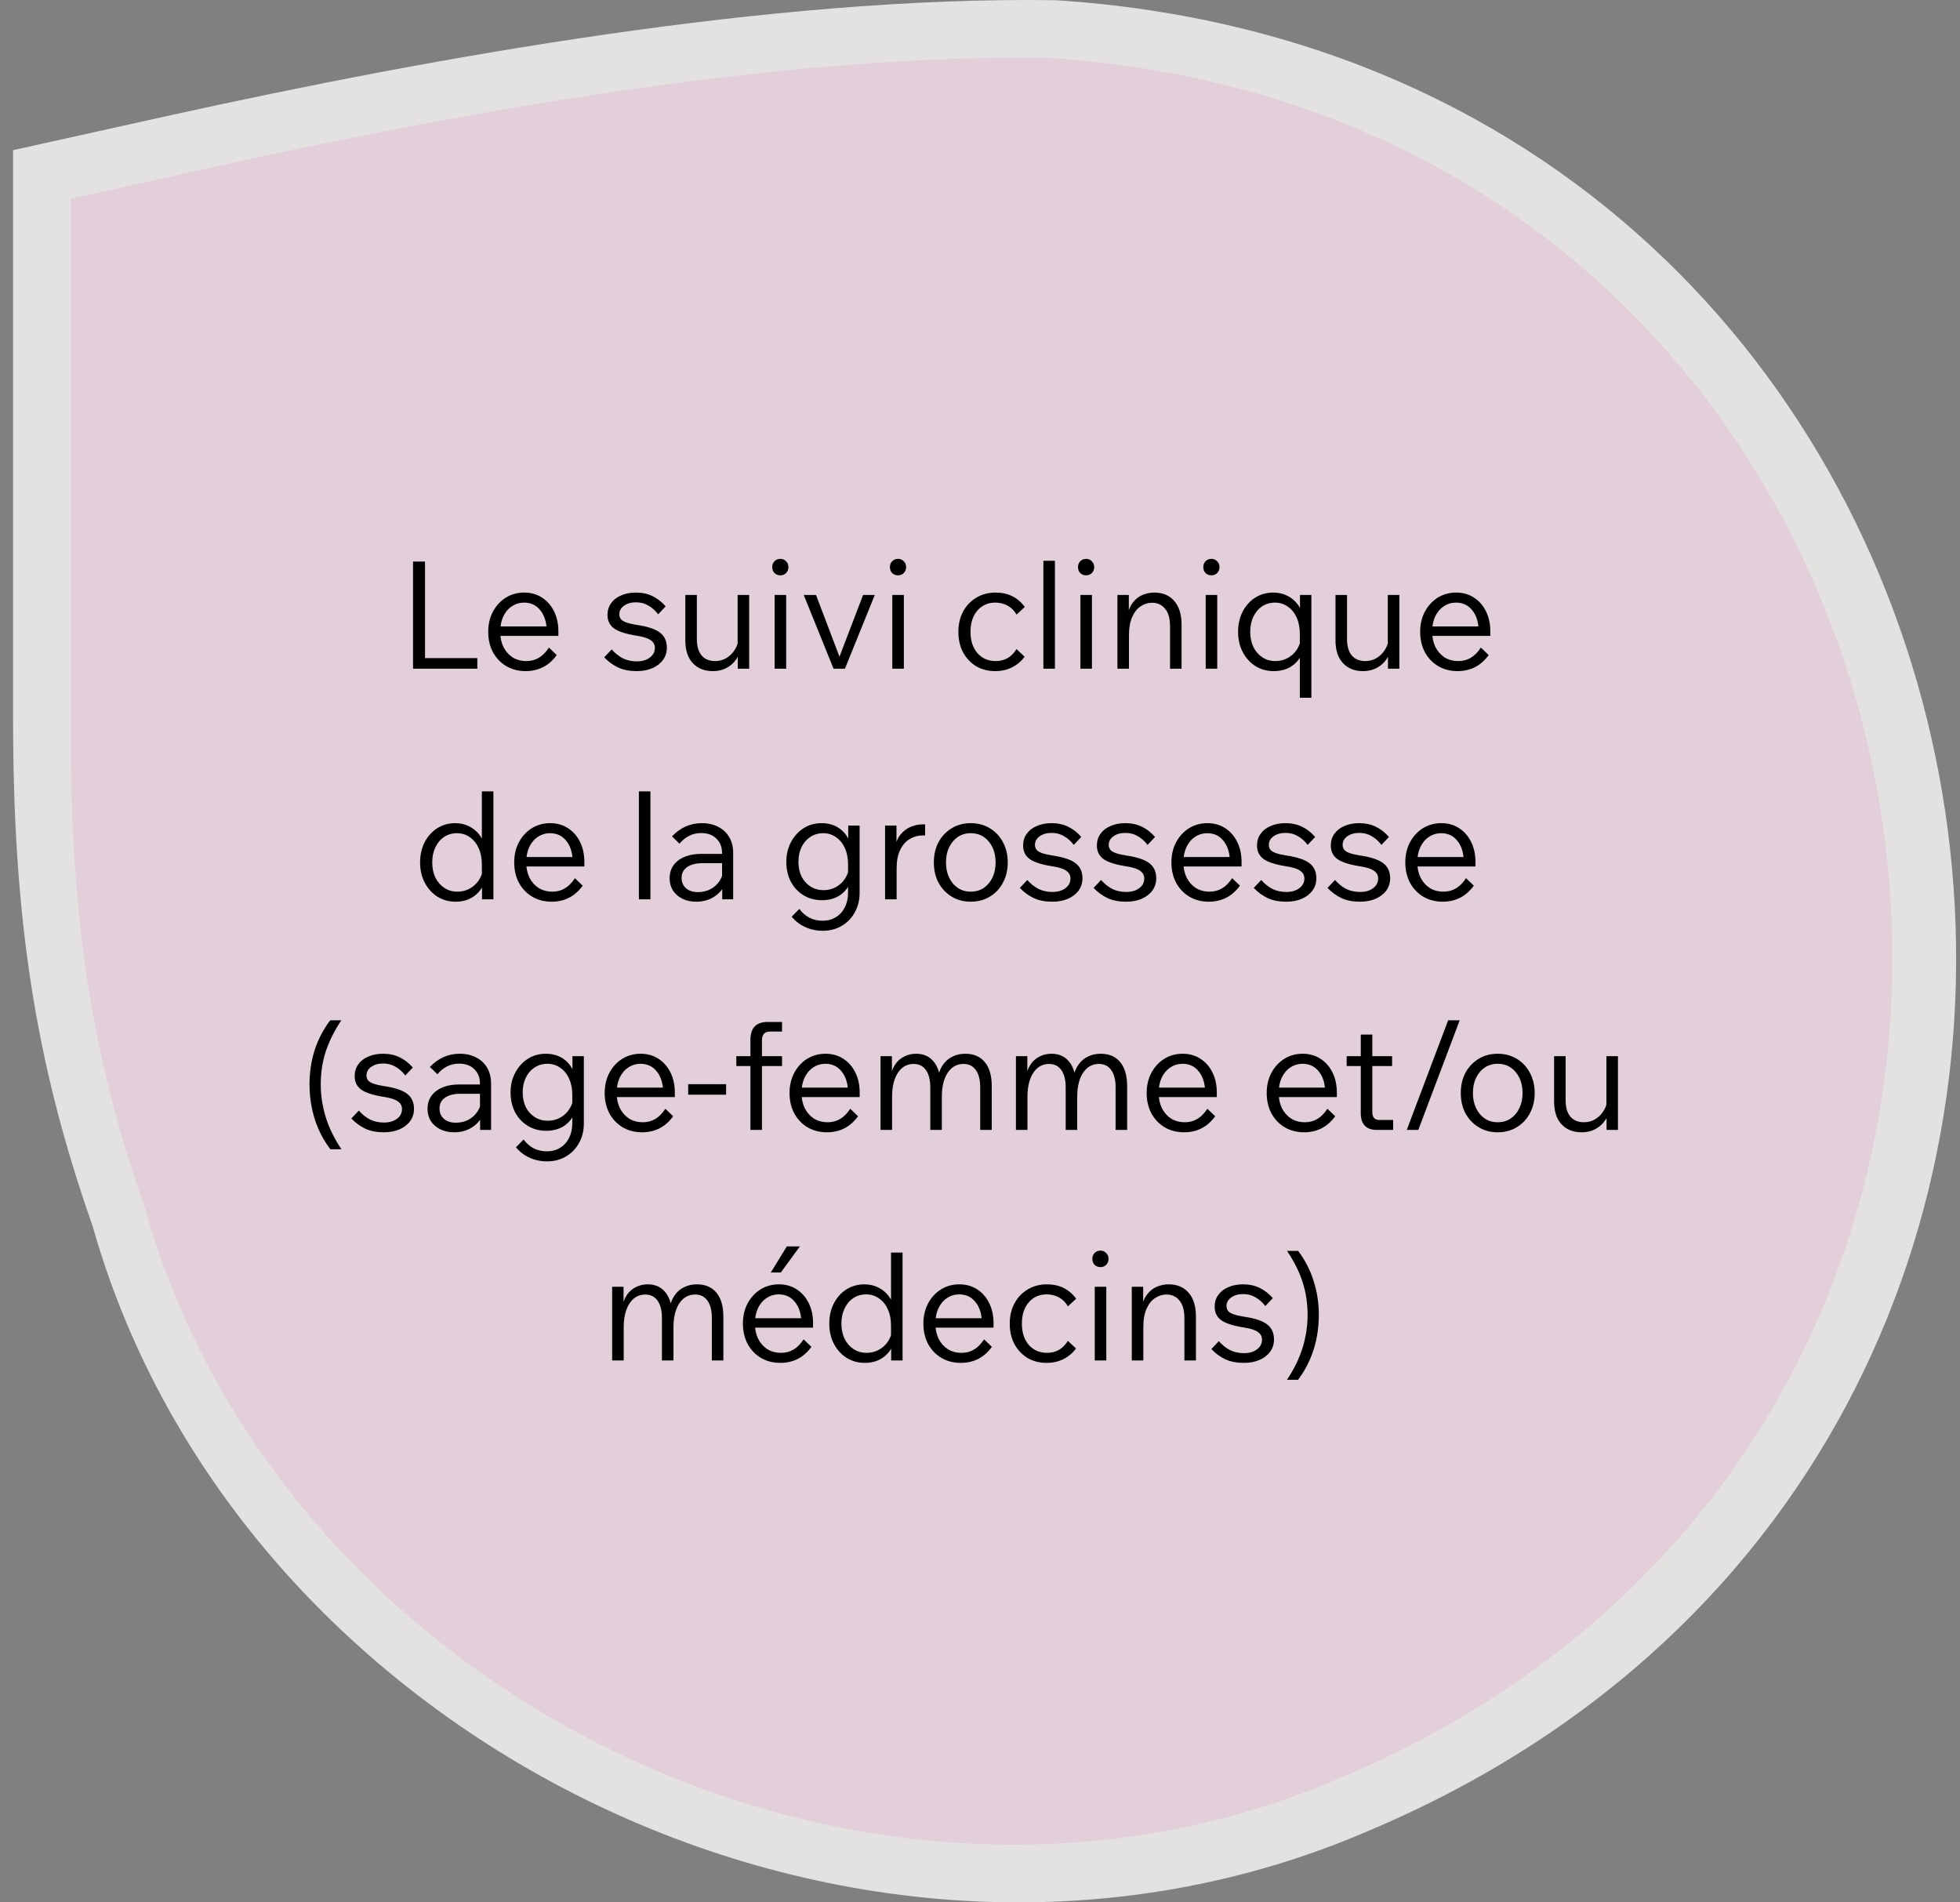 <svg width="170" height="165" viewBox="0 0 170 165" fill="none" xmlns="http://www.w3.org/2000/svg">
<rect x="0" y="0" width="170" height="165" fill="#808080" stroke="none"/>
<path opacity="0.8" d="M118.819 158.744C74.736 177.867 20.685 151.095 8.035 106.346C3.051 92.194 1.135 79.573 1.135 62.362V13.023L14.935 9.964C37.552 4.991 67.069 -0.363 91.602 0.019C179.77 5.756 199.32 124.704 118.819 158.744Z" fill="#FCFAF9"/>
<path d="M116.466 154.123C75.137 172.087 24.464 146.937 12.605 104.9C7.933 91.607 6.136 79.75 6.136 63.582V17.234L19.073 14.36C40.277 9.689 67.949 4.659 90.95 5.018C173.607 10.408 191.936 122.146 116.466 154.123Z" fill="#E2CFDA"/>
<path d="M41.401 58H35.824V48.705H36.864V57.077H41.401V58ZM47.611 56.167L48.288 56.817C47.95 57.285 47.551 57.636 47.092 57.87C46.641 58.095 46.142 58.208 45.596 58.208C44.955 58.208 44.388 58.061 43.894 57.766C43.408 57.471 43.027 57.068 42.749 56.557C42.481 56.037 42.346 55.452 42.346 54.802C42.346 54.152 42.481 53.571 42.749 53.06C43.027 52.54 43.4 52.133 43.867 51.838C44.344 51.543 44.877 51.396 45.467 51.396C46.047 51.396 46.559 51.539 47.001 51.825C47.451 52.111 47.802 52.51 48.053 53.021C48.305 53.524 48.431 54.104 48.431 54.763V54.841H47.416V54.75C47.416 54.005 47.239 53.407 46.883 52.956C46.528 52.497 46.056 52.267 45.467 52.267C45.068 52.267 44.708 52.375 44.388 52.592C44.075 52.8 43.828 53.095 43.647 53.476C43.473 53.857 43.386 54.295 43.386 54.789C43.386 55.283 43.477 55.721 43.66 56.102C43.85 56.483 44.114 56.787 44.453 57.012C44.799 57.229 45.202 57.337 45.661 57.337C46.06 57.337 46.42 57.242 46.74 57.051C47.061 56.86 47.352 56.566 47.611 56.167ZM48.431 55.153H43.139V54.334H48.236L48.431 54.763V55.153ZM52.406 57.012L53.056 56.323C53.333 56.644 53.649 56.899 54.005 57.09C54.369 57.272 54.776 57.363 55.227 57.363C55.695 57.363 56.072 57.255 56.358 57.038C56.652 56.821 56.8 56.54 56.8 56.193C56.8 55.907 56.674 55.682 56.423 55.517C56.18 55.344 55.76 55.214 55.162 55.127C54.252 54.98 53.61 54.767 53.238 54.49C52.874 54.213 52.692 53.827 52.692 53.333C52.692 52.943 52.796 52.605 53.004 52.319C53.212 52.024 53.502 51.799 53.875 51.643C54.247 51.478 54.676 51.396 55.162 51.396C55.699 51.396 56.18 51.5 56.605 51.708C57.029 51.916 57.406 52.211 57.736 52.592L57.086 53.281C56.843 52.96 56.561 52.709 56.241 52.527C55.929 52.336 55.569 52.241 55.162 52.241C54.737 52.241 54.39 52.341 54.122 52.54C53.853 52.731 53.719 52.978 53.719 53.281C53.719 53.446 53.766 53.589 53.862 53.71C53.957 53.823 54.117 53.918 54.343 53.996C54.568 54.074 54.871 54.143 55.253 54.204C56.197 54.343 56.865 54.568 57.255 54.88C57.645 55.183 57.84 55.617 57.84 56.18C57.84 56.579 57.727 56.934 57.502 57.246C57.276 57.549 56.964 57.788 56.566 57.961C56.176 58.126 55.729 58.208 55.227 58.208C54.603 58.208 54.065 58.104 53.615 57.896C53.164 57.679 52.761 57.385 52.406 57.012ZM64.979 58H63.991V56.752L63.978 56.388V51.604H64.979V58ZM64.095 55.231L64.303 55.504C64.338 56.024 64.247 56.488 64.03 56.895C63.822 57.302 63.528 57.623 63.146 57.857C62.765 58.091 62.323 58.208 61.82 58.208C61.101 58.208 60.525 57.978 60.091 57.519C59.658 57.06 59.441 56.397 59.441 55.53V51.604H60.442V55.426C60.442 56.05 60.581 56.527 60.858 56.856C61.136 57.177 61.526 57.337 62.028 57.337C62.383 57.337 62.709 57.25 63.003 57.077C63.306 56.895 63.553 56.648 63.744 56.336C63.944 56.015 64.061 55.647 64.095 55.231ZM68.189 58H67.188V51.604H68.189V58ZM68.384 49.186C68.384 49.394 68.315 49.567 68.176 49.706C68.046 49.836 67.881 49.901 67.682 49.901C67.483 49.901 67.314 49.836 67.175 49.706C67.045 49.567 66.98 49.394 66.98 49.186C66.98 48.978 67.045 48.809 67.175 48.679C67.314 48.54 67.483 48.471 67.682 48.471C67.881 48.471 68.046 48.54 68.176 48.679C68.315 48.809 68.384 48.978 68.384 49.186ZM73.286 58H72.298L69.711 51.604H70.777L73 57.454H72.623L74.859 51.604H75.873L73.286 58ZM78.396 58H77.395V51.604H78.396V58ZM78.591 49.186C78.591 49.394 78.522 49.567 78.383 49.706C78.253 49.836 78.088 49.901 77.889 49.901C77.69 49.901 77.521 49.836 77.382 49.706C77.252 49.567 77.187 49.394 77.187 49.186C77.187 48.978 77.252 48.809 77.382 48.679C77.521 48.54 77.69 48.471 77.889 48.471C78.088 48.471 78.253 48.54 78.383 48.679C78.522 48.809 78.591 48.978 78.591 49.186ZM88.168 56.297L88.87 56.96C88.575 57.359 88.211 57.666 87.778 57.883C87.344 58.1 86.859 58.208 86.322 58.208C85.698 58.208 85.143 58.065 84.658 57.779C84.181 57.484 83.804 57.081 83.527 56.57C83.258 56.059 83.124 55.469 83.124 54.802C83.124 54.135 83.263 53.545 83.54 53.034C83.817 52.523 84.198 52.124 84.684 51.838C85.169 51.543 85.724 51.396 86.348 51.396C87.431 51.396 88.276 51.812 88.883 52.644L88.168 53.307C87.986 52.978 87.734 52.722 87.414 52.54C87.093 52.358 86.729 52.267 86.322 52.267C85.689 52.267 85.174 52.497 84.775 52.956C84.376 53.415 84.177 54.031 84.177 54.802C84.177 55.565 84.376 56.18 84.775 56.648C85.182 57.107 85.711 57.337 86.361 57.337C86.751 57.337 87.097 57.25 87.401 57.077C87.704 56.895 87.96 56.635 88.168 56.297ZM91.498 58H90.497V48.64H91.498V58ZM94.71 58H93.709V51.604H94.71V58ZM94.904 49.186C94.904 49.394 94.835 49.567 94.697 49.706C94.567 49.836 94.402 49.901 94.203 49.901C94.003 49.901 93.834 49.836 93.695 49.706C93.566 49.567 93.501 49.394 93.501 49.186C93.501 48.978 93.566 48.809 93.695 48.679C93.834 48.54 94.003 48.471 94.203 48.471C94.402 48.471 94.567 48.54 94.697 48.679C94.835 48.809 94.904 48.978 94.904 49.186ZM102.484 58H101.483V54.321C101.483 53.645 101.34 53.138 101.054 52.8C100.777 52.453 100.4 52.28 99.923 52.28C99.577 52.28 99.252 52.38 98.948 52.579C98.645 52.77 98.398 53.077 98.207 53.502C98.017 53.918 97.921 54.46 97.921 55.127V58H96.92V51.604H97.908V53.554H97.739C97.835 53.025 97.999 52.605 98.233 52.293C98.476 51.972 98.762 51.743 99.091 51.604C99.421 51.465 99.763 51.396 100.118 51.396C100.855 51.396 101.431 51.639 101.847 52.124C102.272 52.601 102.484 53.294 102.484 54.204V58ZM105.577 58H104.576V51.604H105.577V58ZM105.772 49.186C105.772 49.394 105.702 49.567 105.564 49.706C105.434 49.836 105.269 49.901 105.07 49.901C104.87 49.901 104.701 49.836 104.563 49.706C104.433 49.567 104.368 49.394 104.368 49.186C104.368 48.978 104.433 48.809 104.563 48.679C104.701 48.54 104.87 48.471 105.07 48.471C105.269 48.471 105.434 48.54 105.564 48.679C105.702 48.809 105.772 48.978 105.772 49.186ZM112.741 60.522V54.984C112.741 54.447 112.65 53.974 112.468 53.567C112.286 53.16 112.03 52.843 111.701 52.618C111.38 52.384 111.007 52.267 110.583 52.267C110.167 52.267 109.794 52.375 109.465 52.592C109.144 52.809 108.893 53.108 108.711 53.489C108.529 53.87 108.438 54.308 108.438 54.802C108.438 55.296 108.529 55.734 108.711 56.115C108.901 56.496 109.161 56.795 109.491 57.012C109.82 57.229 110.197 57.337 110.622 57.337C111.02 57.337 111.38 57.246 111.701 57.064C112.03 56.882 112.294 56.635 112.494 56.323C112.702 56.002 112.823 55.638 112.858 55.231L113.053 55.491C113.113 56.002 113.04 56.466 112.832 56.882C112.624 57.289 112.316 57.614 111.909 57.857C111.501 58.091 111.025 58.208 110.479 58.208C109.881 58.208 109.348 58.061 108.88 57.766C108.42 57.471 108.056 57.068 107.788 56.557C107.519 56.046 107.385 55.461 107.385 54.802C107.385 54.152 107.515 53.571 107.775 53.06C108.043 52.54 108.407 52.133 108.867 51.838C109.335 51.543 109.859 51.396 110.44 51.396C110.882 51.396 111.285 51.487 111.649 51.669C112.013 51.851 112.316 52.102 112.559 52.423C112.801 52.744 112.953 53.116 113.014 53.541H112.754V51.604H113.742V60.522H112.741ZM121.372 58H120.384V56.752L120.371 56.388V51.604H121.372V58ZM120.488 55.231L120.696 55.504C120.73 56.024 120.639 56.488 120.423 56.895C120.215 57.302 119.92 57.623 119.539 57.857C119.157 58.091 118.715 58.208 118.213 58.208C117.493 58.208 116.917 57.978 116.484 57.519C116.05 57.06 115.834 56.397 115.834 55.53V51.604H116.835V55.426C116.835 56.05 116.973 56.527 117.251 56.856C117.528 57.177 117.918 57.337 118.421 57.337C118.776 57.337 119.101 57.25 119.396 57.077C119.699 56.895 119.946 56.648 120.137 56.336C120.336 56.015 120.453 55.647 120.488 55.231ZM128.443 56.167L129.119 56.817C128.781 57.285 128.382 57.636 127.923 57.87C127.472 58.095 126.974 58.208 126.428 58.208C125.786 58.208 125.219 58.061 124.725 57.766C124.239 57.471 123.858 57.068 123.581 56.557C123.312 56.037 123.178 55.452 123.178 54.802C123.178 54.152 123.312 53.571 123.581 53.06C123.858 52.54 124.231 52.133 124.699 51.838C125.175 51.543 125.708 51.396 126.298 51.396C126.878 51.396 127.39 51.539 127.832 51.825C128.282 52.111 128.633 52.51 128.885 53.021C129.136 53.524 129.262 54.104 129.262 54.763V54.841H128.248V54.75C128.248 54.005 128.07 53.407 127.715 52.956C127.359 52.497 126.887 52.267 126.298 52.267C125.899 52.267 125.539 52.375 125.219 52.592C124.907 52.8 124.66 53.095 124.478 53.476C124.304 53.857 124.218 54.295 124.218 54.789C124.218 55.283 124.309 55.721 124.491 56.102C124.681 56.483 124.946 56.787 125.284 57.012C125.63 57.229 126.033 57.337 126.493 57.337C126.891 57.337 127.251 57.242 127.572 57.051C127.892 56.86 128.183 56.566 128.443 56.167ZM129.262 55.153H123.971V54.334H129.067L129.262 54.763V55.153ZM41.806 78V76.271L41.793 76.245V74.984C41.793 74.447 41.702 73.974 41.52 73.567C41.338 73.16 41.082 72.843 40.753 72.618C40.432 72.384 40.059 72.267 39.635 72.267C39.219 72.267 38.846 72.375 38.517 72.592C38.196 72.809 37.945 73.108 37.763 73.489C37.581 73.87 37.49 74.308 37.49 74.802C37.49 75.296 37.581 75.734 37.763 76.115C37.953 76.496 38.214 76.795 38.543 77.012C38.872 77.229 39.249 77.337 39.674 77.337C40.072 77.337 40.432 77.246 40.753 77.064C41.082 76.882 41.346 76.635 41.546 76.323C41.754 76.002 41.875 75.638 41.91 75.231L42.105 75.491C42.166 76.002 42.083 76.466 41.858 76.882C41.641 77.289 41.329 77.614 40.922 77.857C40.514 78.091 40.051 78.208 39.531 78.208C38.933 78.208 38.4 78.061 37.932 77.766C37.472 77.471 37.108 77.068 36.84 76.557C36.571 76.046 36.437 75.461 36.437 74.802C36.437 74.152 36.567 73.571 36.827 73.06C37.096 72.54 37.459 72.133 37.919 71.838C38.387 71.543 38.911 71.396 39.492 71.396C39.925 71.396 40.324 71.487 40.688 71.669C41.052 71.851 41.355 72.102 41.598 72.423C41.84 72.744 41.992 73.116 42.053 73.541H41.793V68.64H42.794V78H41.806ZM49.865 76.167L50.541 76.817C50.203 77.285 49.804 77.636 49.345 77.87C48.894 78.095 48.396 78.208 47.85 78.208C47.209 78.208 46.641 78.061 46.147 77.766C45.662 77.471 45.28 77.068 45.003 76.557C44.734 76.037 44.6 75.452 44.6 74.802C44.6 74.152 44.734 73.571 45.003 73.06C45.28 72.54 45.653 72.133 46.121 71.838C46.598 71.543 47.131 71.396 47.72 71.396C48.301 71.396 48.812 71.539 49.254 71.825C49.705 72.111 50.056 72.51 50.307 73.021C50.558 73.524 50.684 74.104 50.684 74.763V74.841H49.67V74.75C49.67 74.005 49.492 73.407 49.137 72.956C48.782 72.497 48.309 72.267 47.72 72.267C47.321 72.267 46.962 72.375 46.641 72.592C46.329 72.8 46.082 73.095 45.9 73.476C45.727 73.857 45.64 74.295 45.64 74.789C45.64 75.283 45.731 75.721 45.913 76.102C46.104 76.483 46.368 76.787 46.706 77.012C47.053 77.229 47.456 77.337 47.915 77.337C48.314 77.337 48.673 77.242 48.994 77.051C49.315 76.86 49.605 76.566 49.865 76.167ZM50.684 75.153H45.393V74.334H50.489L50.684 74.763V75.153ZM56.414 78H55.413V68.64H56.414V78ZM63.591 78H62.642V76.752L62.629 76.388V74.009C62.629 73.472 62.464 73.047 62.135 72.735C61.814 72.414 61.372 72.254 60.809 72.254C60.072 72.254 59.448 72.562 58.937 73.177L58.287 72.54C59.015 71.777 59.877 71.396 60.874 71.396C61.42 71.396 61.897 71.504 62.304 71.721C62.711 71.929 63.028 72.228 63.253 72.618C63.478 72.999 63.591 73.45 63.591 73.97V78ZM60.38 78.208C59.929 78.208 59.531 78.121 59.184 77.948C58.837 77.775 58.564 77.536 58.365 77.233C58.174 76.921 58.079 76.57 58.079 76.18C58.079 75.53 58.326 75.014 58.82 74.633C59.323 74.252 59.994 74.061 60.835 74.061H62.746V74.867H60.952C60.371 74.867 59.921 74.98 59.6 75.205C59.279 75.422 59.119 75.734 59.119 76.141C59.119 76.514 59.245 76.813 59.496 77.038C59.756 77.263 60.098 77.376 60.523 77.376C60.939 77.376 61.312 77.289 61.641 77.116C61.97 76.934 62.235 76.687 62.434 76.375C62.633 76.054 62.746 75.69 62.772 75.283L63.149 75.504C63.149 76.024 63.028 76.488 62.785 76.895C62.551 77.302 62.226 77.623 61.81 77.857C61.394 78.091 60.917 78.208 60.38 78.208ZM74.558 77.441C74.558 78.074 74.419 78.637 74.141 79.131C73.873 79.625 73.496 80.015 73.01 80.301C72.534 80.587 71.988 80.73 71.373 80.73C70.818 80.73 70.306 80.622 69.838 80.405C69.379 80.197 68.989 79.898 68.668 79.508L69.332 78.832C69.834 79.517 70.51 79.859 71.359 79.859C71.793 79.859 72.174 79.755 72.504 79.547C72.833 79.348 73.088 79.066 73.27 78.702C73.461 78.338 73.556 77.918 73.556 77.441V74.984C73.556 74.447 73.466 73.974 73.284 73.567C73.102 73.16 72.846 72.843 72.516 72.618C72.196 72.384 71.823 72.267 71.398 72.267C70.983 72.267 70.61 72.375 70.281 72.592C69.96 72.8 69.709 73.09 69.526 73.463C69.344 73.836 69.254 74.265 69.254 74.75C69.254 75.235 69.344 75.664 69.526 76.037C69.717 76.401 69.977 76.687 70.306 76.895C70.636 77.103 71.013 77.207 71.438 77.207C71.836 77.207 72.196 77.116 72.516 76.934C72.846 76.752 73.11 76.501 73.309 76.18C73.517 75.859 73.639 75.5 73.674 75.101L73.882 75.361C73.942 75.872 73.864 76.336 73.647 76.752C73.439 77.159 73.132 77.484 72.725 77.727C72.317 77.961 71.841 78.078 71.294 78.078C70.697 78.078 70.163 77.935 69.695 77.649C69.228 77.363 68.859 76.969 68.591 76.466C68.331 75.963 68.201 75.391 68.201 74.75C68.201 74.117 68.335 73.55 68.603 73.047C68.872 72.536 69.236 72.133 69.695 71.838C70.155 71.543 70.675 71.396 71.255 71.396C71.94 71.396 72.512 71.591 72.972 71.981C73.431 72.362 73.713 72.882 73.817 73.541H73.57V71.604H74.558V77.441ZM80.238 71.5V72.462H80.017C79.618 72.462 79.245 72.566 78.899 72.774C78.561 72.973 78.288 73.285 78.08 73.71C77.872 74.126 77.768 74.663 77.768 75.322V78H76.767V71.604H77.755V73.645H77.586C77.681 73.116 77.854 72.696 78.106 72.384C78.366 72.072 78.665 71.847 79.003 71.708C79.341 71.569 79.683 71.5 80.03 71.5H80.238ZM84.195 78.208C83.58 78.208 83.03 78.061 82.544 77.766C82.059 77.471 81.678 77.068 81.4 76.557C81.132 76.046 80.997 75.461 80.997 74.802C80.997 74.143 81.132 73.558 81.4 73.047C81.678 72.536 82.059 72.133 82.544 71.838C83.03 71.543 83.58 71.396 84.195 71.396C84.819 71.396 85.374 71.543 85.859 71.838C86.345 72.133 86.722 72.536 86.99 73.047C87.268 73.558 87.406 74.143 87.406 74.802C87.406 75.461 87.268 76.046 86.99 76.557C86.722 77.068 86.345 77.471 85.859 77.766C85.374 78.061 84.819 78.208 84.195 78.208ZM84.195 77.337C84.629 77.337 85.006 77.229 85.326 77.012C85.647 76.795 85.898 76.496 86.08 76.115C86.262 75.734 86.353 75.296 86.353 74.802C86.353 74.299 86.262 73.862 86.08 73.489C85.898 73.108 85.647 72.809 85.326 72.592C85.006 72.375 84.629 72.267 84.195 72.267C83.771 72.267 83.398 72.375 83.077 72.592C82.757 72.809 82.505 73.108 82.323 73.489C82.141 73.862 82.05 74.299 82.05 74.802C82.05 75.296 82.141 75.734 82.323 76.115C82.505 76.496 82.757 76.795 83.077 77.012C83.398 77.229 83.771 77.337 84.195 77.337ZM88.454 77.012L89.104 76.323C89.381 76.644 89.698 76.899 90.053 77.09C90.417 77.272 90.824 77.363 91.275 77.363C91.743 77.363 92.12 77.255 92.406 77.038C92.701 76.821 92.848 76.54 92.848 76.193C92.848 75.907 92.722 75.682 92.471 75.517C92.228 75.344 91.808 75.214 91.21 75.127C90.3 74.98 89.659 74.767 89.286 74.49C88.922 74.213 88.74 73.827 88.74 73.333C88.74 72.943 88.844 72.605 89.052 72.319C89.26 72.024 89.55 71.799 89.923 71.643C90.296 71.478 90.725 71.396 91.21 71.396C91.747 71.396 92.228 71.5 92.653 71.708C93.078 71.916 93.455 72.211 93.784 72.592L93.134 73.281C92.891 72.96 92.61 72.709 92.289 72.527C91.977 72.336 91.617 72.241 91.21 72.241C90.785 72.241 90.439 72.341 90.17 72.54C89.901 72.731 89.767 72.978 89.767 73.281C89.767 73.446 89.815 73.589 89.91 73.71C90.005 73.823 90.166 73.918 90.391 73.996C90.616 74.074 90.92 74.143 91.301 74.204C92.246 74.343 92.913 74.568 93.303 74.88C93.693 75.183 93.888 75.617 93.888 76.18C93.888 76.579 93.775 76.934 93.55 77.246C93.325 77.549 93.013 77.788 92.614 77.961C92.224 78.126 91.778 78.208 91.275 78.208C90.651 78.208 90.114 78.104 89.663 77.896C89.212 77.679 88.809 77.385 88.454 77.012ZM94.853 77.012L95.502 76.323C95.78 76.644 96.096 76.899 96.451 77.09C96.816 77.272 97.223 77.363 97.674 77.363C98.141 77.363 98.519 77.255 98.805 77.038C99.099 76.821 99.246 76.54 99.246 76.193C99.246 75.907 99.121 75.682 98.87 75.517C98.627 75.344 98.207 75.214 97.609 75.127C96.698 74.98 96.057 74.767 95.684 74.49C95.32 74.213 95.138 73.827 95.138 73.333C95.138 72.943 95.243 72.605 95.451 72.319C95.659 72.024 95.949 71.799 96.322 71.643C96.694 71.478 97.123 71.396 97.609 71.396C98.146 71.396 98.627 71.5 99.052 71.708C99.476 71.916 99.853 72.211 100.182 72.592L99.532 73.281C99.29 72.96 99.008 72.709 98.688 72.527C98.376 72.336 98.016 72.241 97.609 72.241C97.184 72.241 96.837 72.341 96.569 72.54C96.3 72.731 96.165 72.978 96.165 73.281C96.165 73.446 96.213 73.589 96.308 73.71C96.404 73.823 96.564 73.918 96.79 73.996C97.015 74.074 97.318 74.143 97.7 74.204C98.644 74.343 99.311 74.568 99.701 74.88C100.091 75.183 100.286 75.617 100.286 76.18C100.286 76.579 100.174 76.934 99.948 77.246C99.723 77.549 99.411 77.788 99.013 77.961C98.623 78.126 98.176 78.208 97.674 78.208C97.049 78.208 96.512 78.104 96.061 77.896C95.611 77.679 95.208 77.385 94.853 77.012ZM106.867 76.167L107.543 76.817C107.205 77.285 106.806 77.636 106.347 77.87C105.896 78.095 105.398 78.208 104.852 78.208C104.211 78.208 103.643 78.061 103.149 77.766C102.664 77.471 102.282 77.068 102.005 76.557C101.736 76.037 101.602 75.452 101.602 74.802C101.602 74.152 101.736 73.571 102.005 73.06C102.282 72.54 102.655 72.133 103.123 71.838C103.6 71.543 104.133 71.396 104.722 71.396C105.303 71.396 105.814 71.539 106.256 71.825C106.707 72.111 107.058 72.51 107.309 73.021C107.56 73.524 107.686 74.104 107.686 74.763V74.841H106.672V74.75C106.672 74.005 106.494 73.407 106.139 72.956C105.784 72.497 105.311 72.267 104.722 72.267C104.323 72.267 103.964 72.375 103.643 72.592C103.331 72.8 103.084 73.095 102.902 73.476C102.729 73.857 102.642 74.295 102.642 74.789C102.642 75.283 102.733 75.721 102.915 76.102C103.106 76.483 103.37 76.787 103.708 77.012C104.055 77.229 104.458 77.337 104.917 77.337C105.316 77.337 105.675 77.242 105.996 77.051C106.317 76.86 106.607 76.566 106.867 76.167ZM107.686 75.153H102.395V74.334H107.491L107.686 74.763V75.153ZM108.741 77.012L109.391 76.323C109.668 76.644 109.985 76.899 110.34 77.09C110.704 77.272 111.111 77.363 111.562 77.363C112.03 77.363 112.407 77.255 112.693 77.038C112.988 76.821 113.135 76.54 113.135 76.193C113.135 75.907 113.009 75.682 112.758 75.517C112.515 75.344 112.095 75.214 111.497 75.127C110.587 74.98 109.946 74.767 109.573 74.49C109.209 74.213 109.027 73.827 109.027 73.333C109.027 72.943 109.131 72.605 109.339 72.319C109.547 72.024 109.837 71.799 110.21 71.643C110.583 71.478 111.012 71.396 111.497 71.396C112.034 71.396 112.515 71.5 112.94 71.708C113.365 71.916 113.742 72.211 114.071 72.592L113.421 73.281C113.178 72.96 112.897 72.709 112.576 72.527C112.264 72.336 111.904 72.241 111.497 72.241C111.072 72.241 110.726 72.341 110.457 72.54C110.188 72.731 110.054 72.978 110.054 73.281C110.054 73.446 110.102 73.589 110.197 73.71C110.292 73.823 110.453 73.918 110.678 73.996C110.903 74.074 111.207 74.143 111.588 74.204C112.533 74.343 113.2 74.568 113.59 74.88C113.98 75.183 114.175 75.617 114.175 76.18C114.175 76.579 114.062 76.934 113.837 77.246C113.612 77.549 113.3 77.788 112.901 77.961C112.511 78.126 112.065 78.208 111.562 78.208C110.938 78.208 110.401 78.104 109.95 77.896C109.499 77.679 109.096 77.385 108.741 77.012ZM115.14 77.012L115.79 76.323C116.067 76.644 116.383 76.899 116.739 77.09C117.103 77.272 117.51 77.363 117.961 77.363C118.429 77.363 118.806 77.255 119.092 77.038C119.386 76.821 119.534 76.54 119.534 76.193C119.534 75.907 119.408 75.682 119.157 75.517C118.914 75.344 118.494 75.214 117.896 75.127C116.986 74.98 116.344 74.767 115.972 74.49C115.608 74.213 115.426 73.827 115.426 73.333C115.426 72.943 115.53 72.605 115.738 72.319C115.946 72.024 116.236 71.799 116.609 71.643C116.981 71.478 117.41 71.396 117.896 71.396C118.433 71.396 118.914 71.5 119.339 71.708C119.763 71.916 120.14 72.211 120.47 72.592L119.82 73.281C119.577 72.96 119.295 72.709 118.975 72.527C118.663 72.336 118.303 72.241 117.896 72.241C117.471 72.241 117.124 72.341 116.856 72.54C116.587 72.731 116.453 72.978 116.453 73.281C116.453 73.446 116.5 73.589 116.596 73.71C116.691 73.823 116.851 73.918 117.077 73.996C117.302 74.074 117.605 74.143 117.987 74.204C118.931 74.343 119.599 74.568 119.989 74.88C120.379 75.183 120.574 75.617 120.574 76.18C120.574 76.579 120.461 76.934 120.236 77.246C120.01 77.549 119.698 77.788 119.3 77.961C118.91 78.126 118.463 78.208 117.961 78.208C117.337 78.208 116.799 78.104 116.349 77.896C115.898 77.679 115.495 77.385 115.14 77.012ZM127.154 76.167L127.83 76.817C127.492 77.285 127.093 77.636 126.634 77.87C126.183 78.095 125.685 78.208 125.139 78.208C124.498 78.208 123.93 78.061 123.436 77.766C122.951 77.471 122.569 77.068 122.292 76.557C122.023 76.037 121.889 75.452 121.889 74.802C121.889 74.152 122.023 73.571 122.292 73.06C122.569 72.54 122.942 72.133 123.41 71.838C123.887 71.543 124.42 71.396 125.009 71.396C125.59 71.396 126.101 71.539 126.543 71.825C126.994 72.111 127.345 72.51 127.596 73.021C127.847 73.524 127.973 74.104 127.973 74.763V74.841H126.959V74.75C126.959 74.005 126.781 73.407 126.426 72.956C126.071 72.497 125.598 72.267 125.009 72.267C124.61 72.267 124.251 72.375 123.93 72.592C123.618 72.8 123.371 73.095 123.189 73.476C123.016 73.857 122.929 74.295 122.929 74.789C122.929 75.283 123.02 75.721 123.202 76.102C123.393 76.483 123.657 76.787 123.995 77.012C124.342 77.229 124.745 77.337 125.204 77.337C125.603 77.337 125.962 77.242 126.283 77.051C126.604 76.86 126.894 76.566 127.154 76.167ZM127.973 75.153H122.682V74.334H127.778L127.973 74.763V75.153ZM29.614 99.677H28.652C28.054 98.888 27.603 98.017 27.3 97.064C26.997 96.102 26.845 95.097 26.845 94.048C26.845 93.017 26.992 92.033 27.287 91.097C27.59 90.152 28.041 89.286 28.639 88.497H29.601C28.994 89.416 28.544 90.321 28.249 91.214C27.963 92.098 27.82 93.043 27.82 94.048C27.82 95.019 27.967 95.976 28.262 96.921C28.557 97.857 29.007 98.776 29.614 99.677ZM30.474 97.012L31.125 96.323C31.402 96.644 31.718 96.899 32.074 97.09C32.438 97.272 32.845 97.363 33.295 97.363C33.764 97.363 34.141 97.255 34.426 97.038C34.721 96.821 34.868 96.54 34.868 96.193C34.868 95.907 34.743 95.682 34.492 95.517C34.249 95.344 33.828 95.214 33.23 95.127C32.321 94.98 31.679 94.767 31.306 94.49C30.942 94.213 30.761 93.827 30.761 93.333C30.761 92.943 30.864 92.605 31.073 92.319C31.28 92.024 31.571 91.799 31.944 91.643C32.316 91.478 32.745 91.396 33.23 91.396C33.768 91.396 34.249 91.5 34.673 91.708C35.098 91.916 35.475 92.211 35.804 92.592L35.154 93.281C34.912 92.96 34.63 92.709 34.309 92.527C33.998 92.336 33.638 92.241 33.23 92.241C32.806 92.241 32.459 92.341 32.191 92.54C31.922 92.731 31.788 92.978 31.788 93.281C31.788 93.446 31.835 93.589 31.93 93.71C32.026 93.823 32.186 93.918 32.411 93.996C32.637 94.074 32.94 94.143 33.322 94.204C34.266 94.343 34.934 94.568 35.324 94.88C35.714 95.183 35.908 95.617 35.908 96.18C35.908 96.579 35.796 96.934 35.571 97.246C35.345 97.549 35.033 97.788 34.635 97.961C34.245 98.126 33.798 98.208 33.295 98.208C32.672 98.208 32.134 98.104 31.683 97.896C31.233 97.679 30.83 97.385 30.474 97.012ZM42.593 98H41.644V96.752L41.631 96.388V94.009C41.631 93.472 41.466 93.047 41.137 92.735C40.816 92.414 40.374 92.254 39.811 92.254C39.074 92.254 38.45 92.562 37.939 93.177L37.289 92.54C38.017 91.777 38.879 91.396 39.876 91.396C40.422 91.396 40.899 91.504 41.306 91.721C41.713 91.929 42.03 92.228 42.255 92.618C42.48 92.999 42.593 93.45 42.593 93.97V98ZM39.382 98.208C38.931 98.208 38.533 98.121 38.186 97.948C37.839 97.775 37.566 97.536 37.367 97.233C37.176 96.921 37.081 96.57 37.081 96.18C37.081 95.53 37.328 95.014 37.822 94.633C38.325 94.252 38.996 94.061 39.837 94.061H41.748V94.867H39.954C39.373 94.867 38.923 94.98 38.602 95.205C38.281 95.422 38.121 95.734 38.121 96.141C38.121 96.514 38.247 96.813 38.498 97.038C38.758 97.263 39.1 97.376 39.525 97.376C39.941 97.376 40.314 97.289 40.643 97.116C40.972 96.934 41.237 96.687 41.436 96.375C41.635 96.054 41.748 95.69 41.774 95.283L42.151 95.504C42.151 96.024 42.03 96.488 41.787 96.895C41.553 97.302 41.228 97.623 40.812 97.857C40.396 98.091 39.919 98.208 39.382 98.208ZM50.64 97.441C50.64 98.074 50.501 98.637 50.224 99.131C49.955 99.625 49.578 100.015 49.093 100.301C48.616 100.587 48.07 100.73 47.455 100.73C46.9 100.73 46.389 100.622 45.921 100.405C45.461 100.197 45.071 99.898 44.751 99.508L45.414 98.832C45.916 99.517 46.592 99.859 47.442 99.859C47.875 99.859 48.256 99.755 48.586 99.547C48.915 99.348 49.171 99.066 49.353 98.702C49.543 98.338 49.639 97.918 49.639 97.441V94.984C49.639 94.447 49.548 93.974 49.366 93.567C49.184 93.16 48.928 92.843 48.599 92.618C48.278 92.384 47.905 92.267 47.481 92.267C47.065 92.267 46.692 92.375 46.363 92.592C46.042 92.8 45.791 93.09 45.609 93.463C45.427 93.836 45.336 94.265 45.336 94.75C45.336 95.235 45.427 95.664 45.609 96.037C45.799 96.401 46.059 96.687 46.389 96.895C46.718 97.103 47.095 97.207 47.52 97.207C47.918 97.207 48.278 97.116 48.599 96.934C48.928 96.752 49.192 96.501 49.392 96.18C49.6 95.859 49.721 95.5 49.756 95.101L49.964 95.361C50.024 95.872 49.946 96.336 49.73 96.752C49.522 97.159 49.214 97.484 48.807 97.727C48.399 97.961 47.923 98.078 47.377 98.078C46.779 98.078 46.246 97.935 45.778 97.649C45.31 97.363 44.941 96.969 44.673 96.466C44.413 95.963 44.283 95.391 44.283 94.75C44.283 94.117 44.417 93.55 44.686 93.047C44.954 92.536 45.318 92.133 45.778 91.838C46.237 91.543 46.757 91.396 47.338 91.396C48.022 91.396 48.594 91.591 49.054 91.981C49.513 92.362 49.795 92.882 49.899 93.541H49.652V91.604H50.64V97.441ZM57.711 96.167L58.387 96.817C58.049 97.285 57.65 97.636 57.191 97.87C56.74 98.095 56.242 98.208 55.696 98.208C55.054 98.208 54.487 98.061 53.993 97.766C53.507 97.471 53.126 97.068 52.849 96.557C52.58 96.037 52.446 95.452 52.446 94.802C52.446 94.152 52.58 93.571 52.849 93.06C53.126 92.54 53.499 92.133 53.967 91.838C54.443 91.543 54.976 91.396 55.566 91.396C56.146 91.396 56.658 91.539 57.1 91.825C57.55 92.111 57.901 92.51 58.153 93.021C58.404 93.524 58.53 94.104 58.53 94.763V94.841H57.516V94.75C57.516 94.005 57.338 93.407 56.983 92.956C56.627 92.497 56.155 92.267 55.566 92.267C55.167 92.267 54.807 92.375 54.487 92.592C54.175 92.8 53.928 93.095 53.746 93.476C53.572 93.857 53.486 94.295 53.486 94.789C53.486 95.283 53.577 95.721 53.759 96.102C53.949 96.483 54.214 96.787 54.552 97.012C54.898 97.229 55.301 97.337 55.761 97.337C56.159 97.337 56.519 97.242 56.84 97.051C57.16 96.86 57.451 96.566 57.711 96.167ZM58.53 95.153H53.239V94.334H58.335L58.53 94.763V95.153ZM62.978 94.945H59.689V94.035H62.978V94.945ZM66.088 98H65.087V90.2C65.087 89.16 65.581 88.64 66.569 88.64H67.83V89.472H66.816C66.556 89.472 66.37 89.537 66.257 89.667C66.144 89.788 66.088 89.988 66.088 90.265V98ZM67.83 92.462H63.865V91.604H67.83V92.462ZM73.745 96.167L74.421 96.817C74.083 97.285 73.684 97.636 73.225 97.87C72.774 98.095 72.276 98.208 71.73 98.208C71.088 98.208 70.521 98.061 70.027 97.766C69.541 97.471 69.16 97.068 68.883 96.557C68.614 96.037 68.48 95.452 68.48 94.802C68.48 94.152 68.614 93.571 68.883 93.06C69.16 92.54 69.533 92.133 70.001 91.838C70.478 91.543 71.01 91.396 71.6 91.396C72.18 91.396 72.692 91.539 73.134 91.825C73.585 92.111 73.936 92.51 74.187 93.021C74.438 93.524 74.564 94.104 74.564 94.763V94.841H73.55V94.75C73.55 94.005 73.372 93.407 73.017 92.956C72.662 92.497 72.189 92.267 71.6 92.267C71.201 92.267 70.841 92.375 70.521 92.592C70.209 92.8 69.962 93.095 69.78 93.476C69.606 93.857 69.52 94.295 69.52 94.789C69.52 95.283 69.611 95.721 69.793 96.102C69.984 96.483 70.248 96.787 70.586 97.012C70.933 97.229 71.335 97.337 71.795 97.337C72.194 97.337 72.553 97.242 72.874 97.051C73.195 96.86 73.485 96.566 73.745 96.167ZM74.564 95.153H69.273V94.334H74.369L74.564 94.763V95.153ZM86.019 98H85.018V94.308C85.018 93.667 84.892 93.168 84.641 92.813C84.39 92.458 84.034 92.28 83.575 92.28C82.994 92.28 82.535 92.536 82.197 93.047C81.859 93.558 81.69 94.252 81.69 95.127V98H80.689V94.308C80.689 93.667 80.563 93.168 80.312 92.813C80.061 92.458 79.705 92.28 79.246 92.28C78.674 92.28 78.219 92.536 77.881 93.047C77.543 93.558 77.374 94.252 77.374 95.127V98H76.373V91.604H77.361V93.216L77.27 93.203C77.365 92.822 77.513 92.497 77.712 92.228C77.92 91.959 78.171 91.756 78.466 91.617C78.761 91.47 79.09 91.396 79.454 91.396C80.017 91.396 80.472 91.565 80.819 91.903C81.174 92.241 81.408 92.722 81.521 93.346H81.365C81.46 92.93 81.616 92.579 81.833 92.293C82.05 91.998 82.318 91.777 82.639 91.63C82.96 91.474 83.319 91.396 83.718 91.396C84.455 91.396 85.022 91.639 85.421 92.124C85.82 92.609 86.019 93.303 86.019 94.204V98ZM97.762 98H96.761V94.308C96.761 93.667 96.636 93.168 96.384 92.813C96.133 92.458 95.778 92.28 95.318 92.28C94.738 92.28 94.278 92.536 93.94 93.047C93.602 93.558 93.433 94.252 93.433 95.127V98H92.432V94.308C92.432 93.667 92.307 93.168 92.055 92.813C91.804 92.458 91.449 92.28 90.989 92.28C90.417 92.28 89.962 92.536 89.624 93.047C89.286 93.558 89.117 94.252 89.117 95.127V98H88.116V91.604H89.104V93.216L89.013 93.203C89.109 92.822 89.256 92.497 89.455 92.228C89.663 91.959 89.915 91.756 90.209 91.617C90.504 91.47 90.833 91.396 91.197 91.396C91.761 91.396 92.216 91.565 92.562 91.903C92.918 92.241 93.152 92.722 93.264 93.346H93.108C93.204 92.93 93.36 92.579 93.576 92.293C93.793 91.998 94.062 91.777 94.382 91.63C94.703 91.474 95.063 91.396 95.461 91.396C96.198 91.396 96.766 91.639 97.164 92.124C97.563 92.609 97.762 93.303 97.762 94.204V98ZM104.721 96.167L105.397 96.817C105.059 97.285 104.661 97.636 104.201 97.87C103.751 98.095 103.252 98.208 102.706 98.208C102.065 98.208 101.497 98.061 101.003 97.766C100.518 97.471 100.137 97.068 99.859 96.557C99.591 96.037 99.456 95.452 99.456 94.802C99.456 94.152 99.591 93.571 99.859 93.06C100.137 92.54 100.509 92.133 100.977 91.838C101.454 91.543 101.987 91.396 102.576 91.396C103.157 91.396 103.668 91.539 104.11 91.825C104.561 92.111 104.912 92.51 105.163 93.021C105.415 93.524 105.54 94.104 105.54 94.763V94.841H104.526V94.75C104.526 94.005 104.349 93.407 103.993 92.956C103.638 92.497 103.166 92.267 102.576 92.267C102.178 92.267 101.818 92.375 101.497 92.592C101.185 92.8 100.938 93.095 100.756 93.476C100.583 93.857 100.496 94.295 100.496 94.789C100.496 95.283 100.587 95.721 100.769 96.102C100.96 96.483 101.224 96.787 101.562 97.012C101.909 97.229 102.312 97.337 102.771 97.337C103.17 97.337 103.53 97.242 103.85 97.051C104.171 96.86 104.461 96.566 104.721 96.167ZM105.54 95.153H100.249V94.334H105.345L105.54 94.763V95.153ZM115.132 96.167L115.808 96.817C115.47 97.285 115.071 97.636 114.612 97.87C114.161 98.095 113.663 98.208 113.117 98.208C112.475 98.208 111.908 98.061 111.414 97.766C110.928 97.471 110.547 97.068 110.27 96.557C110.001 96.037 109.867 95.452 109.867 94.802C109.867 94.152 110.001 93.571 110.27 93.06C110.547 92.54 110.92 92.133 111.388 91.838C111.864 91.543 112.397 91.396 112.987 91.396C113.567 91.396 114.079 91.539 114.521 91.825C114.971 92.111 115.322 92.51 115.574 93.021C115.825 93.524 115.951 94.104 115.951 94.763V94.841H114.937V94.75C114.937 94.005 114.759 93.407 114.404 92.956C114.048 92.497 113.576 92.267 112.987 92.267C112.588 92.267 112.228 92.375 111.908 92.592C111.596 92.8 111.349 93.095 111.167 93.476C110.993 93.857 110.907 94.295 110.907 94.789C110.907 95.283 110.998 95.721 111.18 96.102C111.37 96.483 111.635 96.787 111.973 97.012C112.319 97.229 112.722 97.337 113.182 97.337C113.58 97.337 113.94 97.242 114.261 97.051C114.581 96.86 114.872 96.566 115.132 96.167ZM115.951 95.153H110.66V94.334H115.756L115.951 94.763V95.153ZM120.834 98H119.404C118.953 98 118.611 97.879 118.377 97.636C118.143 97.385 118.026 97.029 118.026 96.57V89.732H119.027V96.479C119.027 96.687 119.079 96.852 119.183 96.973C119.287 97.086 119.443 97.142 119.651 97.142H120.834V98ZM120.743 92.462H116.804V91.604H120.743V92.462ZM123.017 98H122.016L125.604 88.497H126.605L123.017 98ZM129.899 98.208C129.283 98.208 128.733 98.061 128.248 97.766C127.762 97.471 127.381 97.068 127.104 96.557C126.835 96.046 126.701 95.461 126.701 94.802C126.701 94.143 126.835 93.558 127.104 93.047C127.381 92.536 127.762 92.133 128.248 91.838C128.733 91.543 129.283 91.396 129.899 91.396C130.523 91.396 131.077 91.543 131.563 91.838C132.048 92.133 132.425 92.536 132.694 93.047C132.971 93.558 133.11 94.143 133.11 94.802C133.11 95.461 132.971 96.046 132.694 96.557C132.425 97.068 132.048 97.471 131.563 97.766C131.077 98.061 130.523 98.208 129.899 98.208ZM129.899 97.337C130.332 97.337 130.709 97.229 131.03 97.012C131.35 96.795 131.602 96.496 131.784 96.115C131.966 95.734 132.057 95.296 132.057 94.802C132.057 94.299 131.966 93.862 131.784 93.489C131.602 93.108 131.35 92.809 131.03 92.592C130.709 92.375 130.332 92.267 129.899 92.267C129.474 92.267 129.101 92.375 128.781 92.592C128.46 92.809 128.209 93.108 128.027 93.489C127.845 93.862 127.754 94.299 127.754 94.802C127.754 95.296 127.845 95.734 128.027 96.115C128.209 96.496 128.46 96.795 128.781 97.012C129.101 97.229 129.474 97.337 129.899 97.337ZM140.332 98H139.344V96.752L139.331 96.388V91.604H140.332V98ZM139.448 95.231L139.656 95.504C139.691 96.024 139.6 96.488 139.383 96.895C139.175 97.302 138.88 97.623 138.499 97.857C138.118 98.091 137.676 98.208 137.173 98.208C136.454 98.208 135.877 97.978 135.444 97.519C135.011 97.06 134.794 96.397 134.794 95.53V91.604H135.795V95.426C135.795 96.05 135.934 96.527 136.211 96.856C136.488 97.177 136.878 97.337 137.381 97.337C137.736 97.337 138.061 97.25 138.356 97.077C138.659 96.895 138.906 96.648 139.097 96.336C139.296 96.015 139.413 95.647 139.448 95.231ZM62.742 118H61.741V114.308C61.741 113.667 61.615 113.168 61.364 112.813C61.113 112.458 60.758 112.28 60.298 112.28C59.718 112.28 59.258 112.536 58.92 113.047C58.582 113.558 58.413 114.252 58.413 115.127V118H57.412V114.308C57.412 113.667 57.286 113.168 57.035 112.813C56.784 112.458 56.428 112.28 55.969 112.28C55.397 112.28 54.942 112.536 54.604 113.047C54.266 113.558 54.097 114.252 54.097 115.127V118H53.096V111.604H54.084V113.216L53.993 113.203C54.089 112.822 54.236 112.497 54.435 112.228C54.643 111.959 54.895 111.756 55.189 111.617C55.484 111.47 55.813 111.396 56.177 111.396C56.74 111.396 57.196 111.565 57.542 111.903C57.898 112.241 58.132 112.722 58.244 113.346H58.088C58.184 112.93 58.34 112.579 58.556 112.293C58.773 111.998 59.041 111.777 59.362 111.63C59.683 111.474 60.042 111.396 60.441 111.396C61.178 111.396 61.745 111.639 62.144 112.124C62.543 112.609 62.742 113.303 62.742 114.204V118ZM69.701 116.167L70.377 116.817C70.039 117.285 69.641 117.636 69.181 117.87C68.731 118.095 68.232 118.208 67.686 118.208C67.045 118.208 66.477 118.061 65.983 117.766C65.498 117.471 65.117 117.068 64.839 116.557C64.571 116.037 64.436 115.452 64.436 114.802C64.436 114.152 64.571 113.571 64.839 113.06C65.117 112.54 65.489 112.133 65.957 111.838C66.434 111.543 66.967 111.396 67.556 111.396C68.137 111.396 68.648 111.539 69.09 111.825C69.541 112.111 69.892 112.51 70.143 113.021C70.395 113.524 70.52 114.104 70.52 114.763V114.841H69.506V114.75C69.506 114.005 69.329 113.407 68.973 112.956C68.618 112.497 68.146 112.267 67.556 112.267C67.158 112.267 66.798 112.375 66.477 112.592C66.165 112.8 65.918 113.095 65.736 113.476C65.563 113.857 65.476 114.295 65.476 114.789C65.476 115.283 65.567 115.721 65.749 116.102C65.94 116.483 66.204 116.787 66.542 117.012C66.889 117.229 67.292 117.337 67.751 117.337C68.15 117.337 68.51 117.242 68.83 117.051C69.151 116.86 69.441 116.566 69.701 116.167ZM70.52 115.153H65.229V114.334H70.325L70.52 114.763V115.153ZM69.376 108.107L67.725 110.369H66.854L68.245 108.107H69.376ZM77.296 118V116.271L77.283 116.245V114.984C77.283 114.447 77.192 113.974 77.01 113.567C76.828 113.16 76.572 112.843 76.243 112.618C75.922 112.384 75.549 112.267 75.125 112.267C74.709 112.267 74.336 112.375 74.007 112.592C73.686 112.809 73.435 113.108 73.253 113.489C73.071 113.87 72.98 114.308 72.98 114.802C72.98 115.296 73.071 115.734 73.253 116.115C73.443 116.496 73.703 116.795 74.033 117.012C74.362 117.229 74.739 117.337 75.164 117.337C75.562 117.337 75.922 117.246 76.243 117.064C76.572 116.882 76.836 116.635 77.036 116.323C77.244 116.002 77.365 115.638 77.4 115.231L77.595 115.491C77.655 116.002 77.573 116.466 77.348 116.882C77.131 117.289 76.819 117.614 76.412 117.857C76.004 118.091 75.541 118.208 75.021 118.208C74.423 118.208 73.89 118.061 73.422 117.766C72.962 117.471 72.598 117.068 72.33 116.557C72.061 116.046 71.927 115.461 71.927 114.802C71.927 114.152 72.057 113.571 72.317 113.06C72.585 112.54 72.949 112.133 73.409 111.838C73.877 111.543 74.401 111.396 74.982 111.396C75.415 111.396 75.814 111.487 76.178 111.669C76.542 111.851 76.845 112.102 77.088 112.423C77.33 112.744 77.482 113.116 77.543 113.541H77.283V108.64H78.284V118H77.296ZM85.355 116.167L86.031 116.817C85.693 117.285 85.294 117.636 84.835 117.87C84.384 118.095 83.886 118.208 83.34 118.208C82.698 118.208 82.131 118.061 81.637 117.766C81.151 117.471 80.77 117.068 80.493 116.557C80.224 116.037 80.09 115.452 80.09 114.802C80.09 114.152 80.224 113.571 80.493 113.06C80.77 112.54 81.143 112.133 81.611 111.838C82.087 111.543 82.62 111.396 83.21 111.396C83.79 111.396 84.302 111.539 84.744 111.825C85.194 112.111 85.545 112.51 85.797 113.021C86.048 113.524 86.174 114.104 86.174 114.763V114.841H85.16V114.75C85.16 114.005 84.982 113.407 84.627 112.956C84.271 112.497 83.799 112.267 83.21 112.267C82.811 112.267 82.451 112.375 82.131 112.592C81.819 112.8 81.572 113.095 81.39 113.476C81.216 113.857 81.13 114.295 81.13 114.789C81.13 115.283 81.221 115.721 81.403 116.102C81.593 116.483 81.858 116.787 82.196 117.012C82.542 117.229 82.945 117.337 83.405 117.337C83.803 117.337 84.163 117.242 84.484 117.051C84.804 116.86 85.095 116.566 85.355 116.167ZM86.174 115.153H80.883V114.334H85.979L86.174 114.763V115.153ZM92.624 116.297L93.326 116.96C93.031 117.359 92.667 117.666 92.234 117.883C91.801 118.1 91.315 118.208 90.778 118.208C90.154 118.208 89.599 118.065 89.114 117.779C88.637 117.484 88.26 117.081 87.983 116.57C87.714 116.059 87.58 115.469 87.58 114.802C87.58 114.135 87.719 113.545 87.996 113.034C88.273 112.523 88.655 112.124 89.14 111.838C89.625 111.543 90.18 111.396 90.804 111.396C91.887 111.396 92.732 111.812 93.339 112.644L92.624 113.307C92.442 112.978 92.191 112.722 91.87 112.54C91.549 112.358 91.185 112.267 90.778 112.267C90.145 112.267 89.63 112.497 89.231 112.956C88.832 113.415 88.633 114.031 88.633 114.802C88.633 115.565 88.832 116.18 89.231 116.648C89.638 117.107 90.167 117.337 90.817 117.337C91.207 117.337 91.554 117.25 91.857 117.077C92.16 116.895 92.416 116.635 92.624 116.297ZM95.954 118H94.953V111.604H95.954V118ZM96.149 109.186C96.149 109.394 96.079 109.567 95.941 109.706C95.811 109.836 95.646 109.901 95.447 109.901C95.247 109.901 95.078 109.836 94.94 109.706C94.81 109.567 94.745 109.394 94.745 109.186C94.745 108.978 94.81 108.809 94.94 108.679C95.078 108.54 95.247 108.471 95.447 108.471C95.646 108.471 95.811 108.54 95.941 108.679C96.079 108.809 96.149 108.978 96.149 109.186ZM103.729 118H102.728V114.321C102.728 113.645 102.585 113.138 102.299 112.8C102.021 112.453 101.644 112.28 101.168 112.28C100.821 112.28 100.496 112.38 100.193 112.579C99.889 112.77 99.642 113.077 99.452 113.502C99.261 113.918 99.166 114.46 99.166 115.127V118H98.165V111.604H99.153V113.554H98.984C99.079 113.025 99.244 112.605 99.478 112.293C99.72 111.972 100.006 111.743 100.336 111.604C100.665 111.465 101.007 111.396 101.363 111.396C102.099 111.396 102.676 111.639 103.092 112.124C103.516 112.601 103.729 113.294 103.729 114.204V118ZM105.066 117.012L105.716 116.323C105.993 116.644 106.31 116.899 106.665 117.09C107.029 117.272 107.436 117.363 107.887 117.363C108.355 117.363 108.732 117.255 109.018 117.038C109.313 116.821 109.46 116.54 109.46 116.193C109.46 115.907 109.334 115.682 109.083 115.517C108.84 115.344 108.42 115.214 107.822 115.127C106.912 114.98 106.271 114.767 105.898 114.49C105.534 114.213 105.352 113.827 105.352 113.333C105.352 112.943 105.456 112.605 105.664 112.319C105.872 112.024 106.162 111.799 106.535 111.643C106.908 111.478 107.337 111.396 107.822 111.396C108.359 111.396 108.84 111.5 109.265 111.708C109.69 111.916 110.067 112.211 110.396 112.592L109.746 113.281C109.503 112.96 109.222 112.709 108.901 112.527C108.589 112.336 108.229 112.241 107.822 112.241C107.397 112.241 107.051 112.341 106.782 112.54C106.513 112.731 106.379 112.978 106.379 113.281C106.379 113.446 106.427 113.589 106.522 113.71C106.617 113.823 106.778 113.918 107.003 113.996C107.228 114.074 107.532 114.143 107.913 114.204C108.858 114.343 109.525 114.568 109.915 114.88C110.305 115.183 110.5 115.617 110.5 116.18C110.5 116.579 110.387 116.934 110.162 117.246C109.937 117.549 109.625 117.788 109.226 117.961C108.836 118.126 108.39 118.208 107.887 118.208C107.263 118.208 106.726 118.104 106.275 117.896C105.824 117.679 105.421 117.385 105.066 117.012ZM111.62 119.677C112.227 118.776 112.678 117.857 112.972 116.921C113.267 115.976 113.414 115.019 113.414 114.048C113.414 113.043 113.271 112.098 112.985 111.214C112.699 110.321 112.249 109.416 111.633 108.497H112.595C113.193 109.286 113.64 110.152 113.934 111.097C114.238 112.033 114.389 113.017 114.389 114.048C114.389 115.097 114.238 116.102 113.934 117.064C113.631 118.017 113.18 118.888 112.582 119.677H111.62Z" fill="black"/>
</svg>

